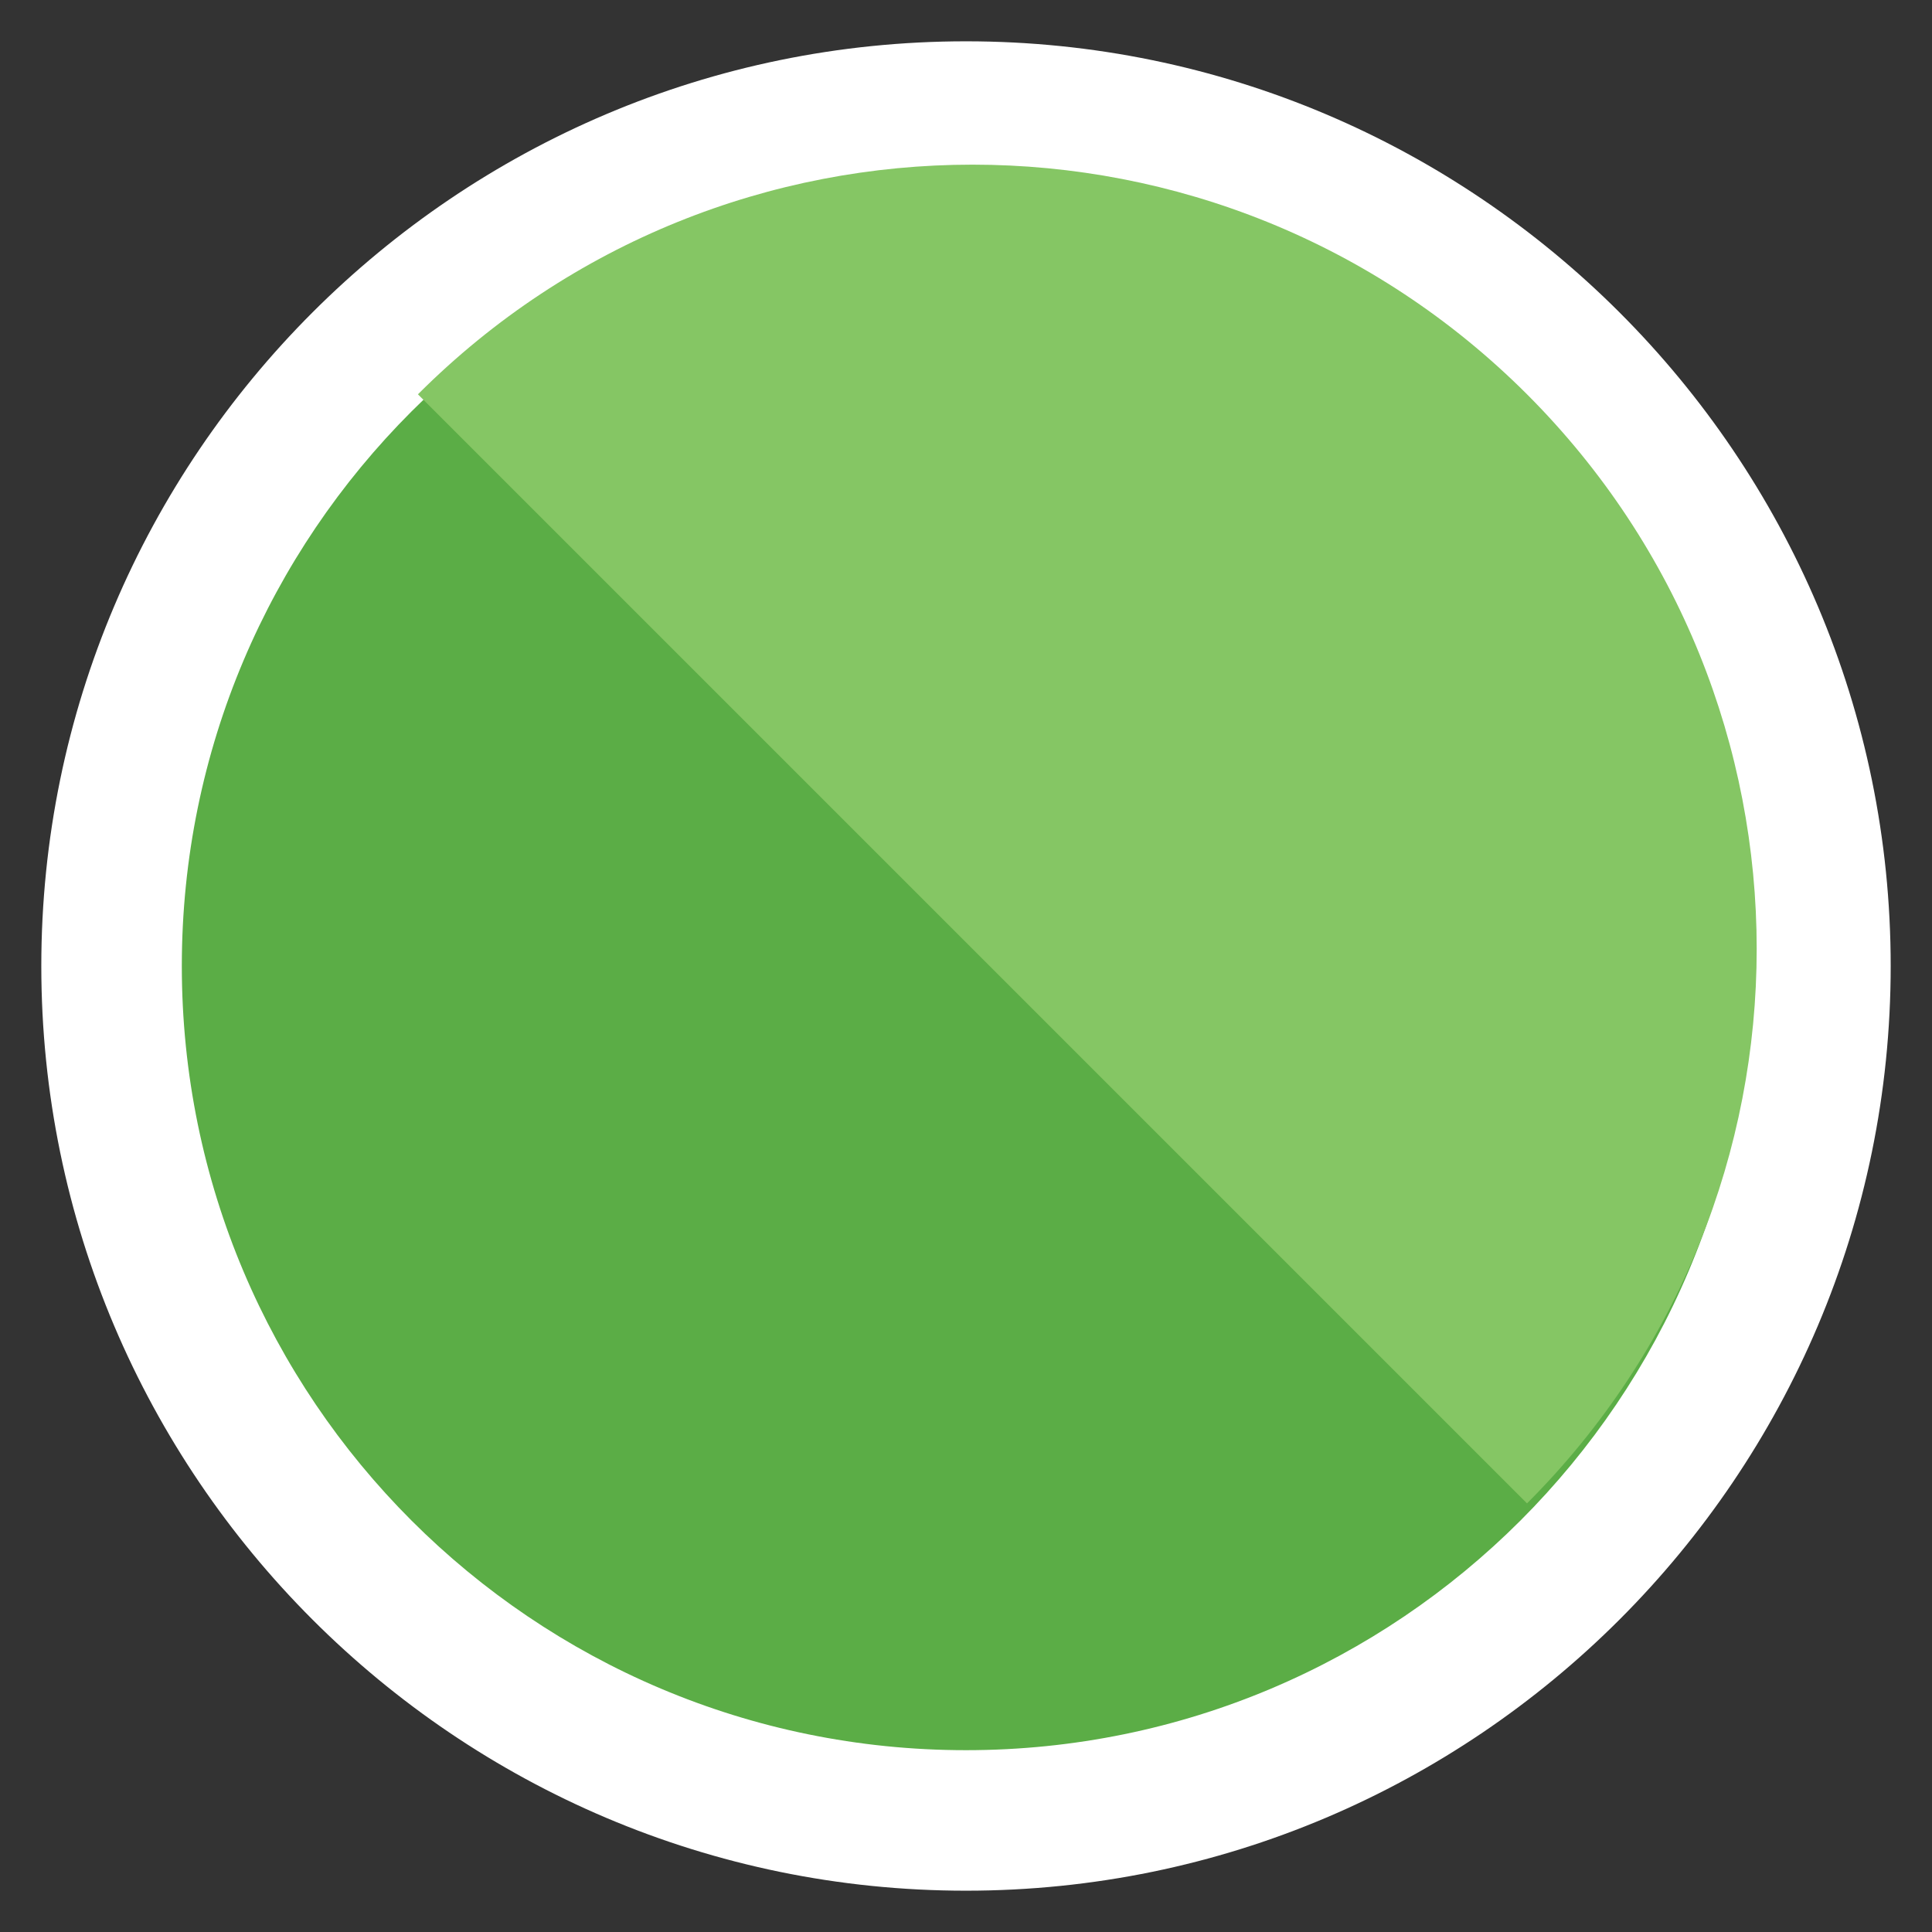 <?xml version="1.0" encoding="utf-8"?>
<!-- Generator: Adobe Illustrator 13.0.0, SVG Export Plug-In . SVG Version: 6.00 Build 14948)  -->
<!DOCTYPE svg PUBLIC "-//W3C//DTD SVG 1.1//EN" "http://www.w3.org/Graphics/SVG/1.1/DTD/svg11.dtd">
<svg version="1.1" id="Layer_1" xmlns="http://www.w3.org/2000/svg" xmlns:xlink="http://www.w3.org/1999/xlink" x="0px" y="0px"
	 width="55px" height="55px" viewBox="-2.5 -2.5 55 55" enable-background="new -2.5 -2.5 55 55" xml:space="preserve">
<rect x="-2.5" y="-2.5" width="55" height="55" fill="#333333" stroke="none"/>
<g>
	<g>
		<path fill="#5BAD46" d="M25,49.324C11.588,49.324,0.676,38.412,0.676,25S11.589,0.676,25,0.676
			c13.412,0,24.324,10.913,24.324,24.324C49.324,38.412,38.412,49.324,25,49.324L25,49.324z"/>
		<g>
			<path fill="#FFFFFF" d="M25,2.676c12.33,0,22.324,9.994,22.324,22.324S37.33,47.324,25,47.324
				C12.669,47.324,2.676,37.33,2.676,25S12.669,2.676,25,2.676 M25-1.324C10.485-1.324-1.324,10.485-1.324,25
				c0,14.516,11.809,26.324,26.324,26.324c14.516,0,26.324-11.809,26.324-26.324C51.324,10.485,39.516-1.324,25-1.324L25-1.324z"/>
		</g>
	</g>
	<path fill="#85C664" d="M40.971,40.298L9.398,8.725c8.719-8.717,22.852-8.717,31.573,0C49.689,17.446,49.689,31.578,40.971,40.298z
		"/>
</g>
</svg>
